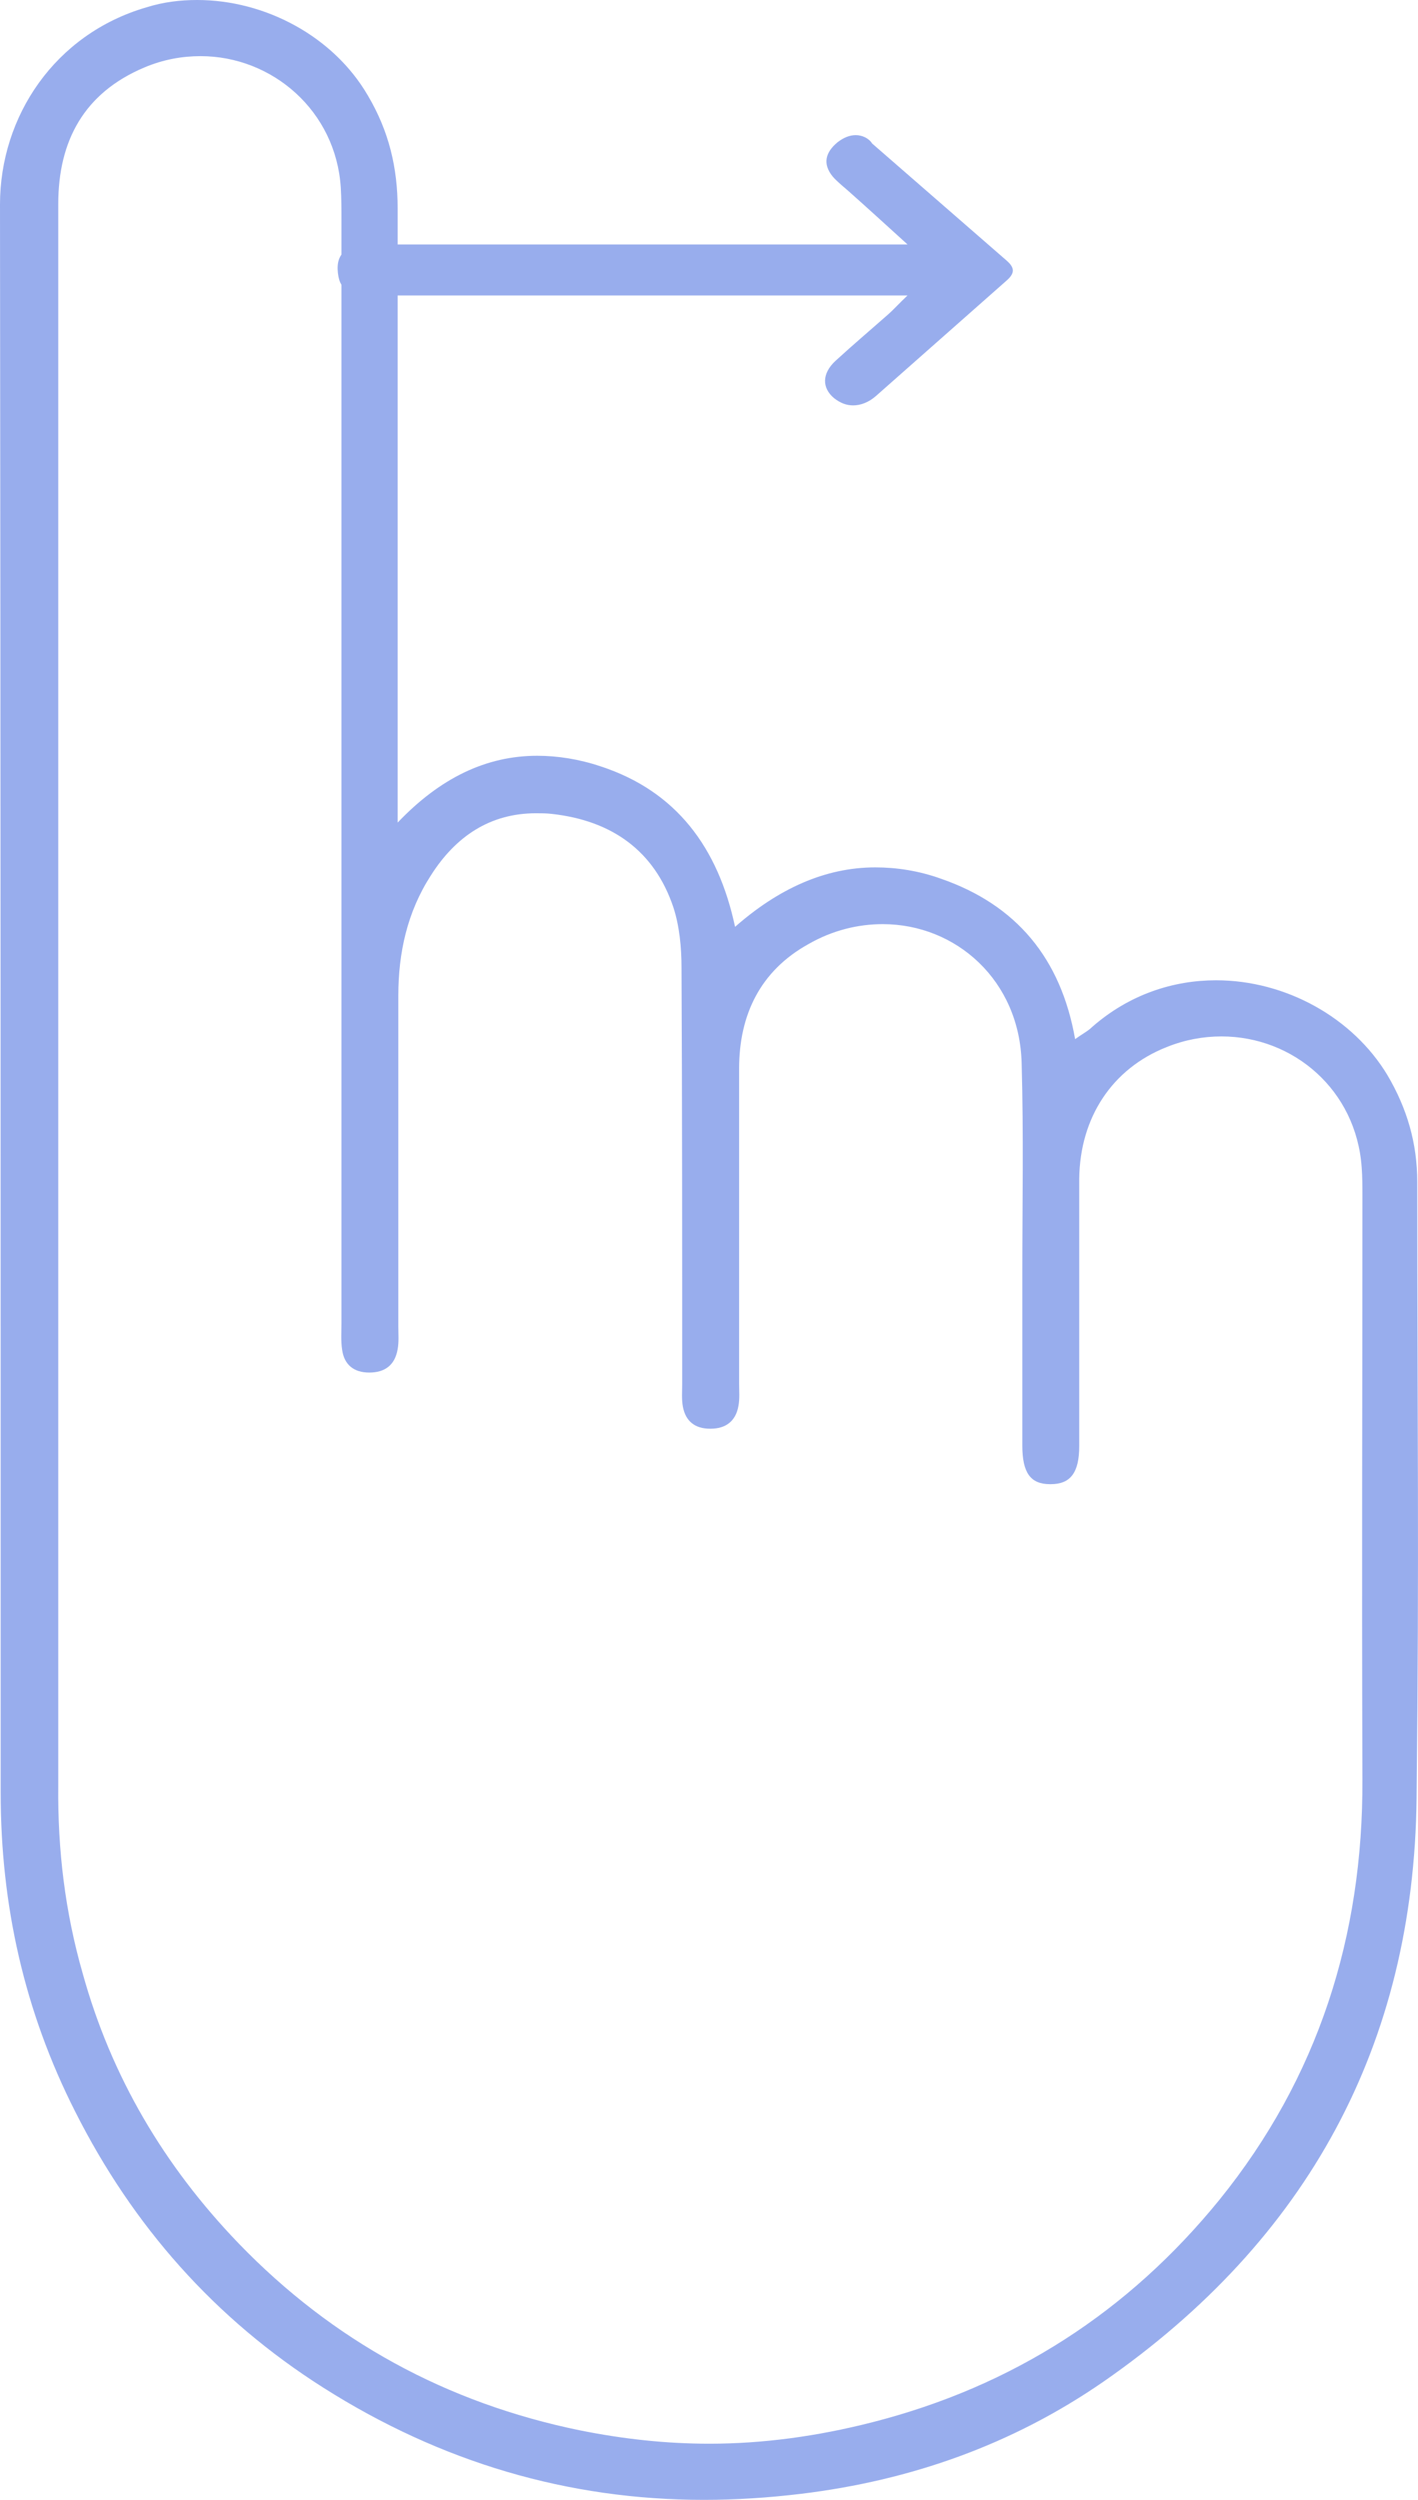 <?xml version="1.0" encoding="UTF-8"?> <svg xmlns="http://www.w3.org/2000/svg" width="21" height="37" viewBox="0 0 21 37" fill="none"><path d="M2.92 0C2.669 0 2.418 0.03 2.167 0.109C0.813 0.504 0 1.721 0 3.027C0.01 11.522 0.01 18.04 0.01 26.536C0.01 28.198 0.361 29.77 1.114 31.254C1.967 32.945 3.18 34.32 4.786 35.338C6.532 36.446 8.418 37 10.424 37C10.896 37 11.367 36.97 11.859 36.911C13.495 36.713 14.999 36.179 16.344 35.249C19.364 33.153 20.939 30.265 20.979 26.615C21.019 22.916 20.989 21.195 20.989 17.496C20.989 16.922 20.839 16.408 20.548 15.914C20.036 15.063 19.043 14.509 18.009 14.509C17.377 14.509 16.725 14.717 16.173 15.201C16.113 15.261 16.033 15.3 15.922 15.38C15.712 14.183 15.05 13.392 13.936 13.006C13.605 12.887 13.274 12.838 12.963 12.838C12.22 12.838 11.528 13.154 10.886 13.718C10.635 12.541 10.013 11.71 8.899 11.344C8.578 11.236 8.257 11.186 7.956 11.186C7.204 11.186 6.521 11.512 5.889 12.175C5.889 11.957 5.889 11.839 5.889 11.73C5.889 8.852 5.889 5.964 5.889 3.086C5.889 2.482 5.759 1.939 5.448 1.414C4.936 0.534 3.923 0 2.92 0ZM10.505 36.169C9.863 36.169 9.23 36.1 8.588 35.971C6.612 35.566 4.926 34.646 3.532 33.202C2.428 32.055 1.646 30.73 1.224 29.206C0.963 28.296 0.853 27.377 0.863 26.427C0.863 22.313 0.863 20.186 0.863 16.072C0.863 11.72 0.863 7.368 0.863 3.017C0.863 2.087 1.244 1.375 2.137 0.999C2.418 0.88 2.699 0.831 2.97 0.831C4.033 0.831 4.976 1.642 5.047 2.779C5.057 2.938 5.057 3.106 5.057 3.264C5.057 8.704 5.057 14.143 5.057 19.583C5.057 19.712 5.047 19.85 5.067 19.979C5.097 20.196 5.237 20.315 5.468 20.315C5.699 20.315 5.849 20.206 5.889 19.969C5.909 19.86 5.899 19.751 5.899 19.633C5.899 18.001 5.899 16.369 5.899 14.737C5.899 14.104 6.03 13.501 6.381 12.957C6.752 12.373 7.264 12.037 7.936 12.037C8.016 12.037 8.097 12.037 8.177 12.047C9.06 12.146 9.692 12.591 9.973 13.431C10.063 13.708 10.093 14.025 10.093 14.321C10.103 16.378 10.103 18.436 10.103 20.483C10.103 20.592 10.093 20.71 10.113 20.819C10.153 21.037 10.294 21.146 10.515 21.146H10.525C10.745 21.146 10.896 21.037 10.936 20.809C10.956 20.701 10.946 20.592 10.946 20.473C10.946 18.92 10.946 17.367 10.946 15.815C10.946 15.024 11.257 14.371 11.97 13.975C12.331 13.767 12.712 13.678 13.073 13.678C14.157 13.678 15.1 14.509 15.13 15.736C15.16 16.784 15.14 17.832 15.14 18.881C15.14 19.721 15.14 20.552 15.14 21.393C15.14 21.798 15.26 21.967 15.551 21.967C15.551 21.967 15.551 21.967 15.561 21.967C15.852 21.967 15.983 21.798 15.983 21.403C15.983 20.087 15.983 18.762 15.983 17.447C15.993 16.537 16.474 15.815 17.277 15.498C17.548 15.389 17.819 15.34 18.09 15.34C19.153 15.34 20.086 16.131 20.166 17.279C20.177 17.417 20.177 17.565 20.177 17.704C20.177 21.245 20.166 22.797 20.177 26.338C20.187 28.652 19.524 30.749 18.059 32.559C16.715 34.211 15.009 35.319 12.912 35.853C12.1 36.06 11.297 36.169 10.505 36.169Z" fill="#98ADED"></path><path d="M12.674 2C12.584 2 12.493 2.036 12.402 2.107C12.221 2.258 12.181 2.427 12.332 2.613C12.402 2.693 12.483 2.755 12.564 2.827C12.835 3.067 13.107 3.316 13.44 3.618C13.238 3.618 13.117 3.618 12.996 3.618C12.201 3.618 10.56 3.618 8.959 3.618C7.56 3.618 6.211 3.618 5.516 3.618C5.103 3.618 4.952 3.769 5.013 4.098C5.063 4.347 5.275 4.373 5.496 4.373C6.986 4.373 11.507 4.373 12.996 4.373C13.117 4.373 13.228 4.373 13.44 4.373C13.299 4.507 13.238 4.578 13.158 4.649C12.896 4.88 12.634 5.102 12.372 5.342C12.171 5.529 12.171 5.742 12.352 5.893C12.443 5.964 12.533 6 12.634 6C12.745 6 12.866 5.956 12.976 5.858C13.621 5.289 14.265 4.72 14.909 4.151C15.03 4.044 15.03 3.964 14.909 3.858C14.245 3.28 13.581 2.702 12.916 2.124C12.866 2.044 12.765 2 12.674 2Z" fill="#98ADED"></path></svg> 